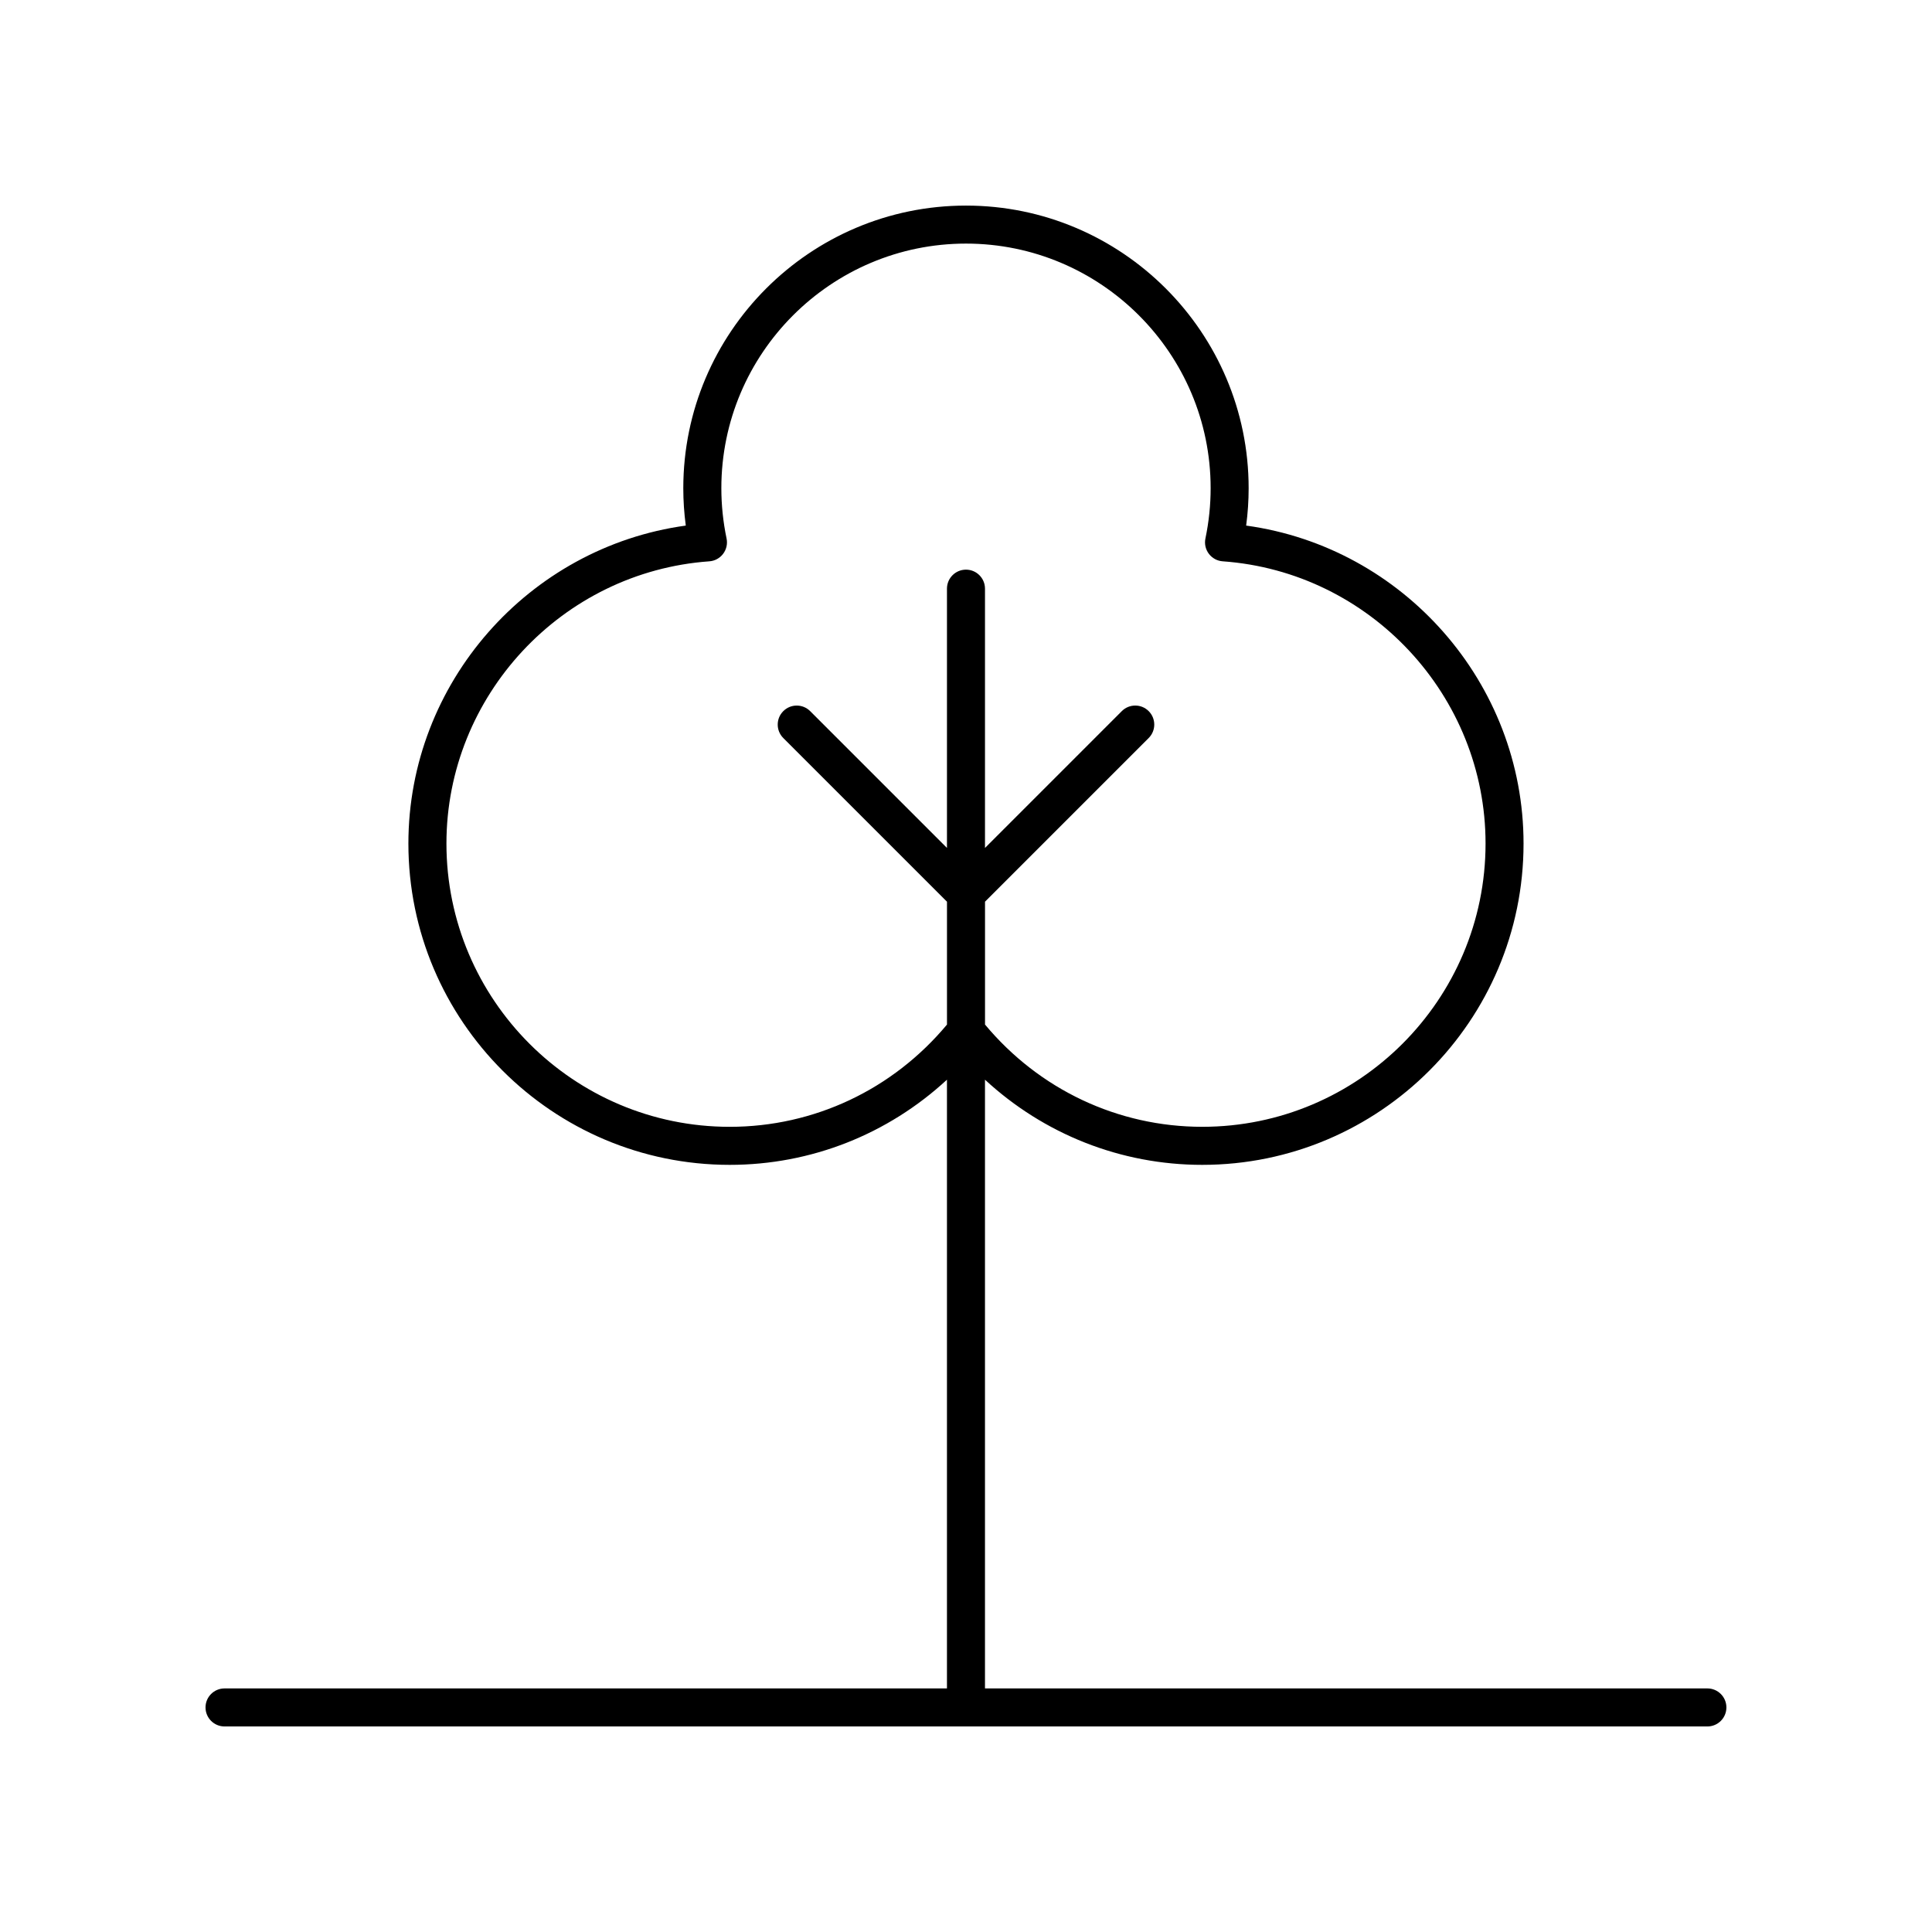 <?xml version="1.0" encoding="UTF-8"?>
<!-- Uploaded to: ICON Repo, www.svgrepo.com, Generator: ICON Repo Mixer Tools -->
<svg fill="#000000" width="800px" height="800px" version="1.1" viewBox="144 144 512 512" xmlns="http://www.w3.org/2000/svg">
 <path d="m596.48 591.45h-191.45v-161.32c15.621 14.434 35.973 22.57 57.578 22.57 46.953 0 85.148-38.195 85.148-85.145 0-42.555-31.863-78.547-73.512-84.27 0.438-3.289 0.66-6.598 0.66-9.891 0-41.309-33.605-74.91-74.91-74.91s-74.914 33.605-74.914 74.91c0 3.293 0.223 6.602 0.66 9.891-41.648 5.723-73.512 41.719-73.512 84.27 0 46.949 38.195 85.145 85.148 85.145 21.609 0 41.957-8.137 57.578-22.57v161.32h-191.45c-2.781 0-5.039 2.254-5.039 5.039 0 2.781 2.254 5.039 5.039 5.039h392.97c2.781 0 5.039-2.254 5.039-5.039 0-2.781-2.258-5.039-5.039-5.039zm-259.1-148.83c-41.395 0-75.07-33.676-75.07-75.07 0-39.148 30.602-72.004 69.664-74.793 1.453-0.102 2.785-0.828 3.66-1.988 0.879-1.16 1.211-2.641 0.914-4.066-0.918-4.391-1.383-8.867-1.383-13.312-0.004-35.75 29.078-64.836 64.832-64.836 35.75 0 64.836 29.086 64.836 64.832 0 4.441-0.465 8.922-1.383 13.312-0.297 1.426 0.035 2.906 0.914 4.066 0.875 1.16 2.211 1.887 3.66 1.988 39.062 2.793 69.664 35.645 69.664 74.793 0 41.395-33.676 75.07-75.07 75.07-22.379 0-43.234-9.891-57.578-27.098v-32.562l43.375-43.375c1.969-1.969 1.969-5.156 0-7.125s-5.156-1.969-7.125 0l-36.258 36.258v-68.711c0-2.781-2.254-5.039-5.039-5.039-2.781 0-5.039 2.254-5.039 5.039v68.707l-36.25-36.25c-1.969-1.969-5.156-1.969-7.125 0s-1.969 5.156 0 7.125l43.379 43.375v32.562c-14.344 17.207-35.203 27.098-57.578 27.098z"/>
</svg>